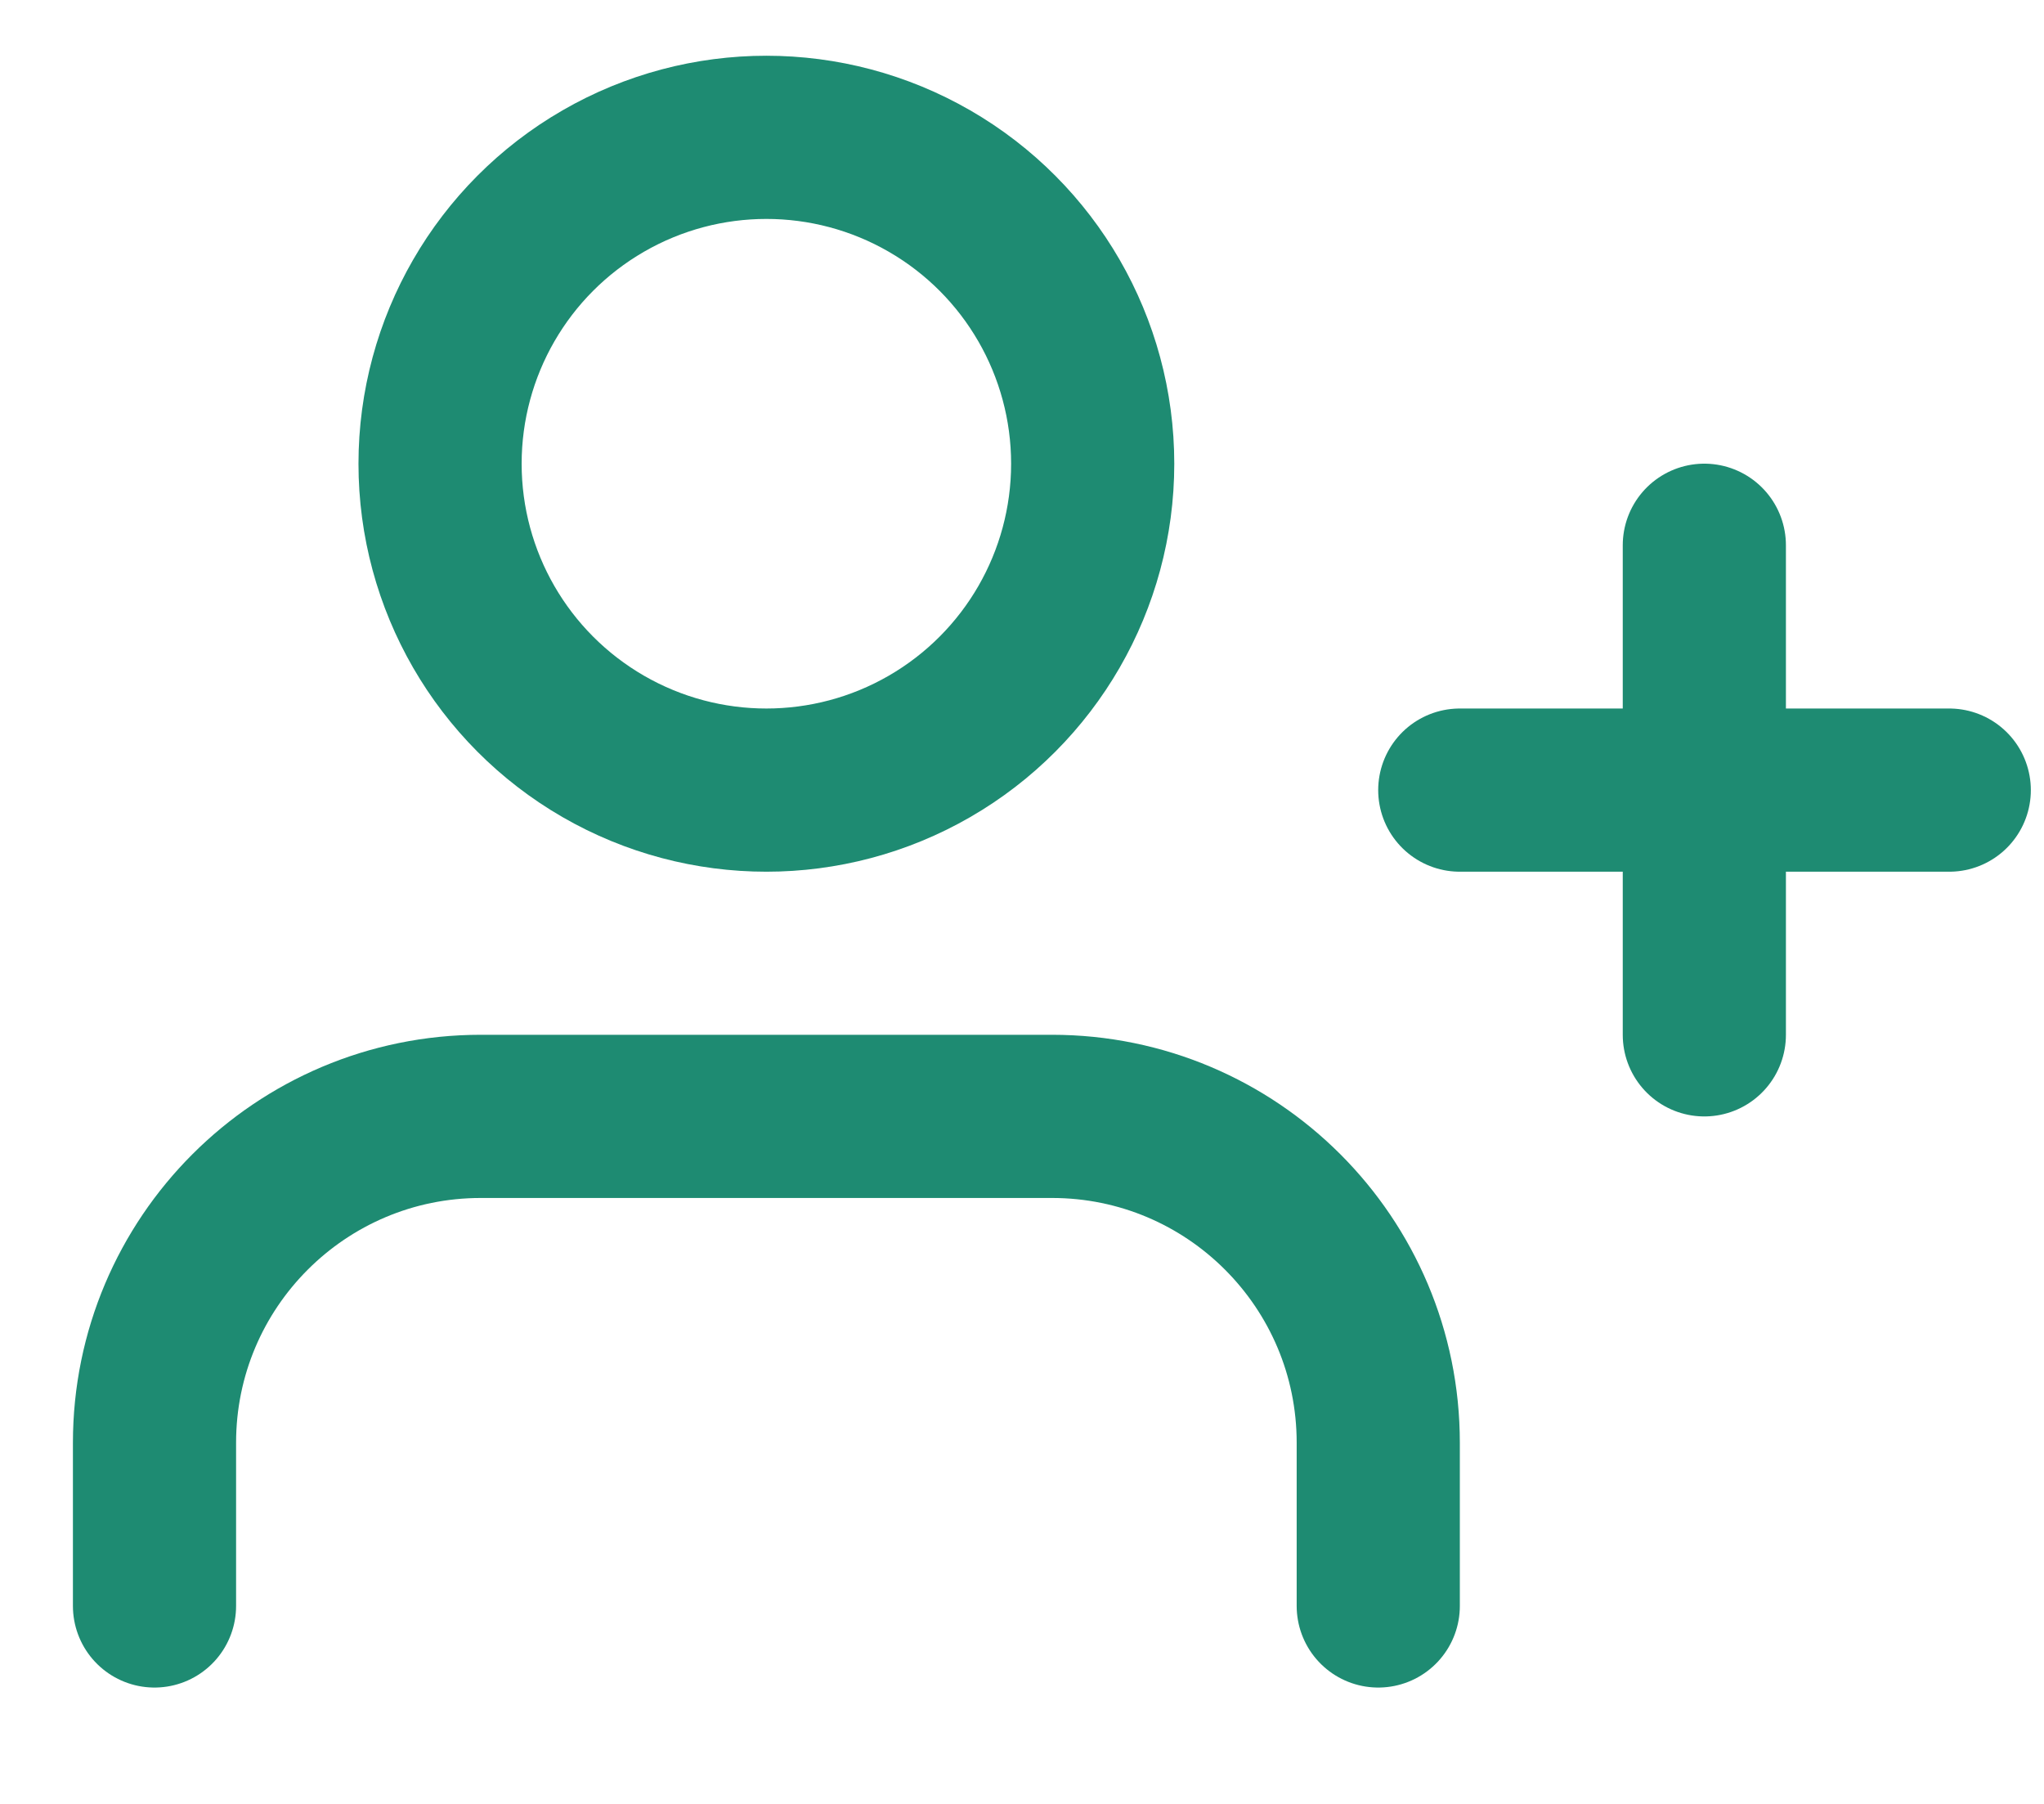 <svg width="17" height="15" viewBox="0 0 17 15" fill="none" xmlns="http://www.w3.org/2000/svg">
<path d="M11.463 13.354V11.997C11.463 10.498 10.248 9.283 8.749 9.283H3.999C2.5 9.283 1.285 10.498 1.285 11.997V13.354" stroke="#1E8B72" stroke-width="1.357" stroke-linecap="round" stroke-linejoin="round"/>
<circle cx="6.374" cy="3.856" r="2.714" stroke="#1E8B72" stroke-width="1.357" stroke-linecap="round" stroke-linejoin="round"/>
<path d="M14.175 4.534V8.605" stroke="#1E8B72" stroke-width="1.357" stroke-linecap="round" stroke-linejoin="round"/>
<path d="M16.212 6.57H12.141" stroke="#1E8B72" stroke-width="1.357" stroke-linecap="round" stroke-linejoin="round"/>
</svg>
